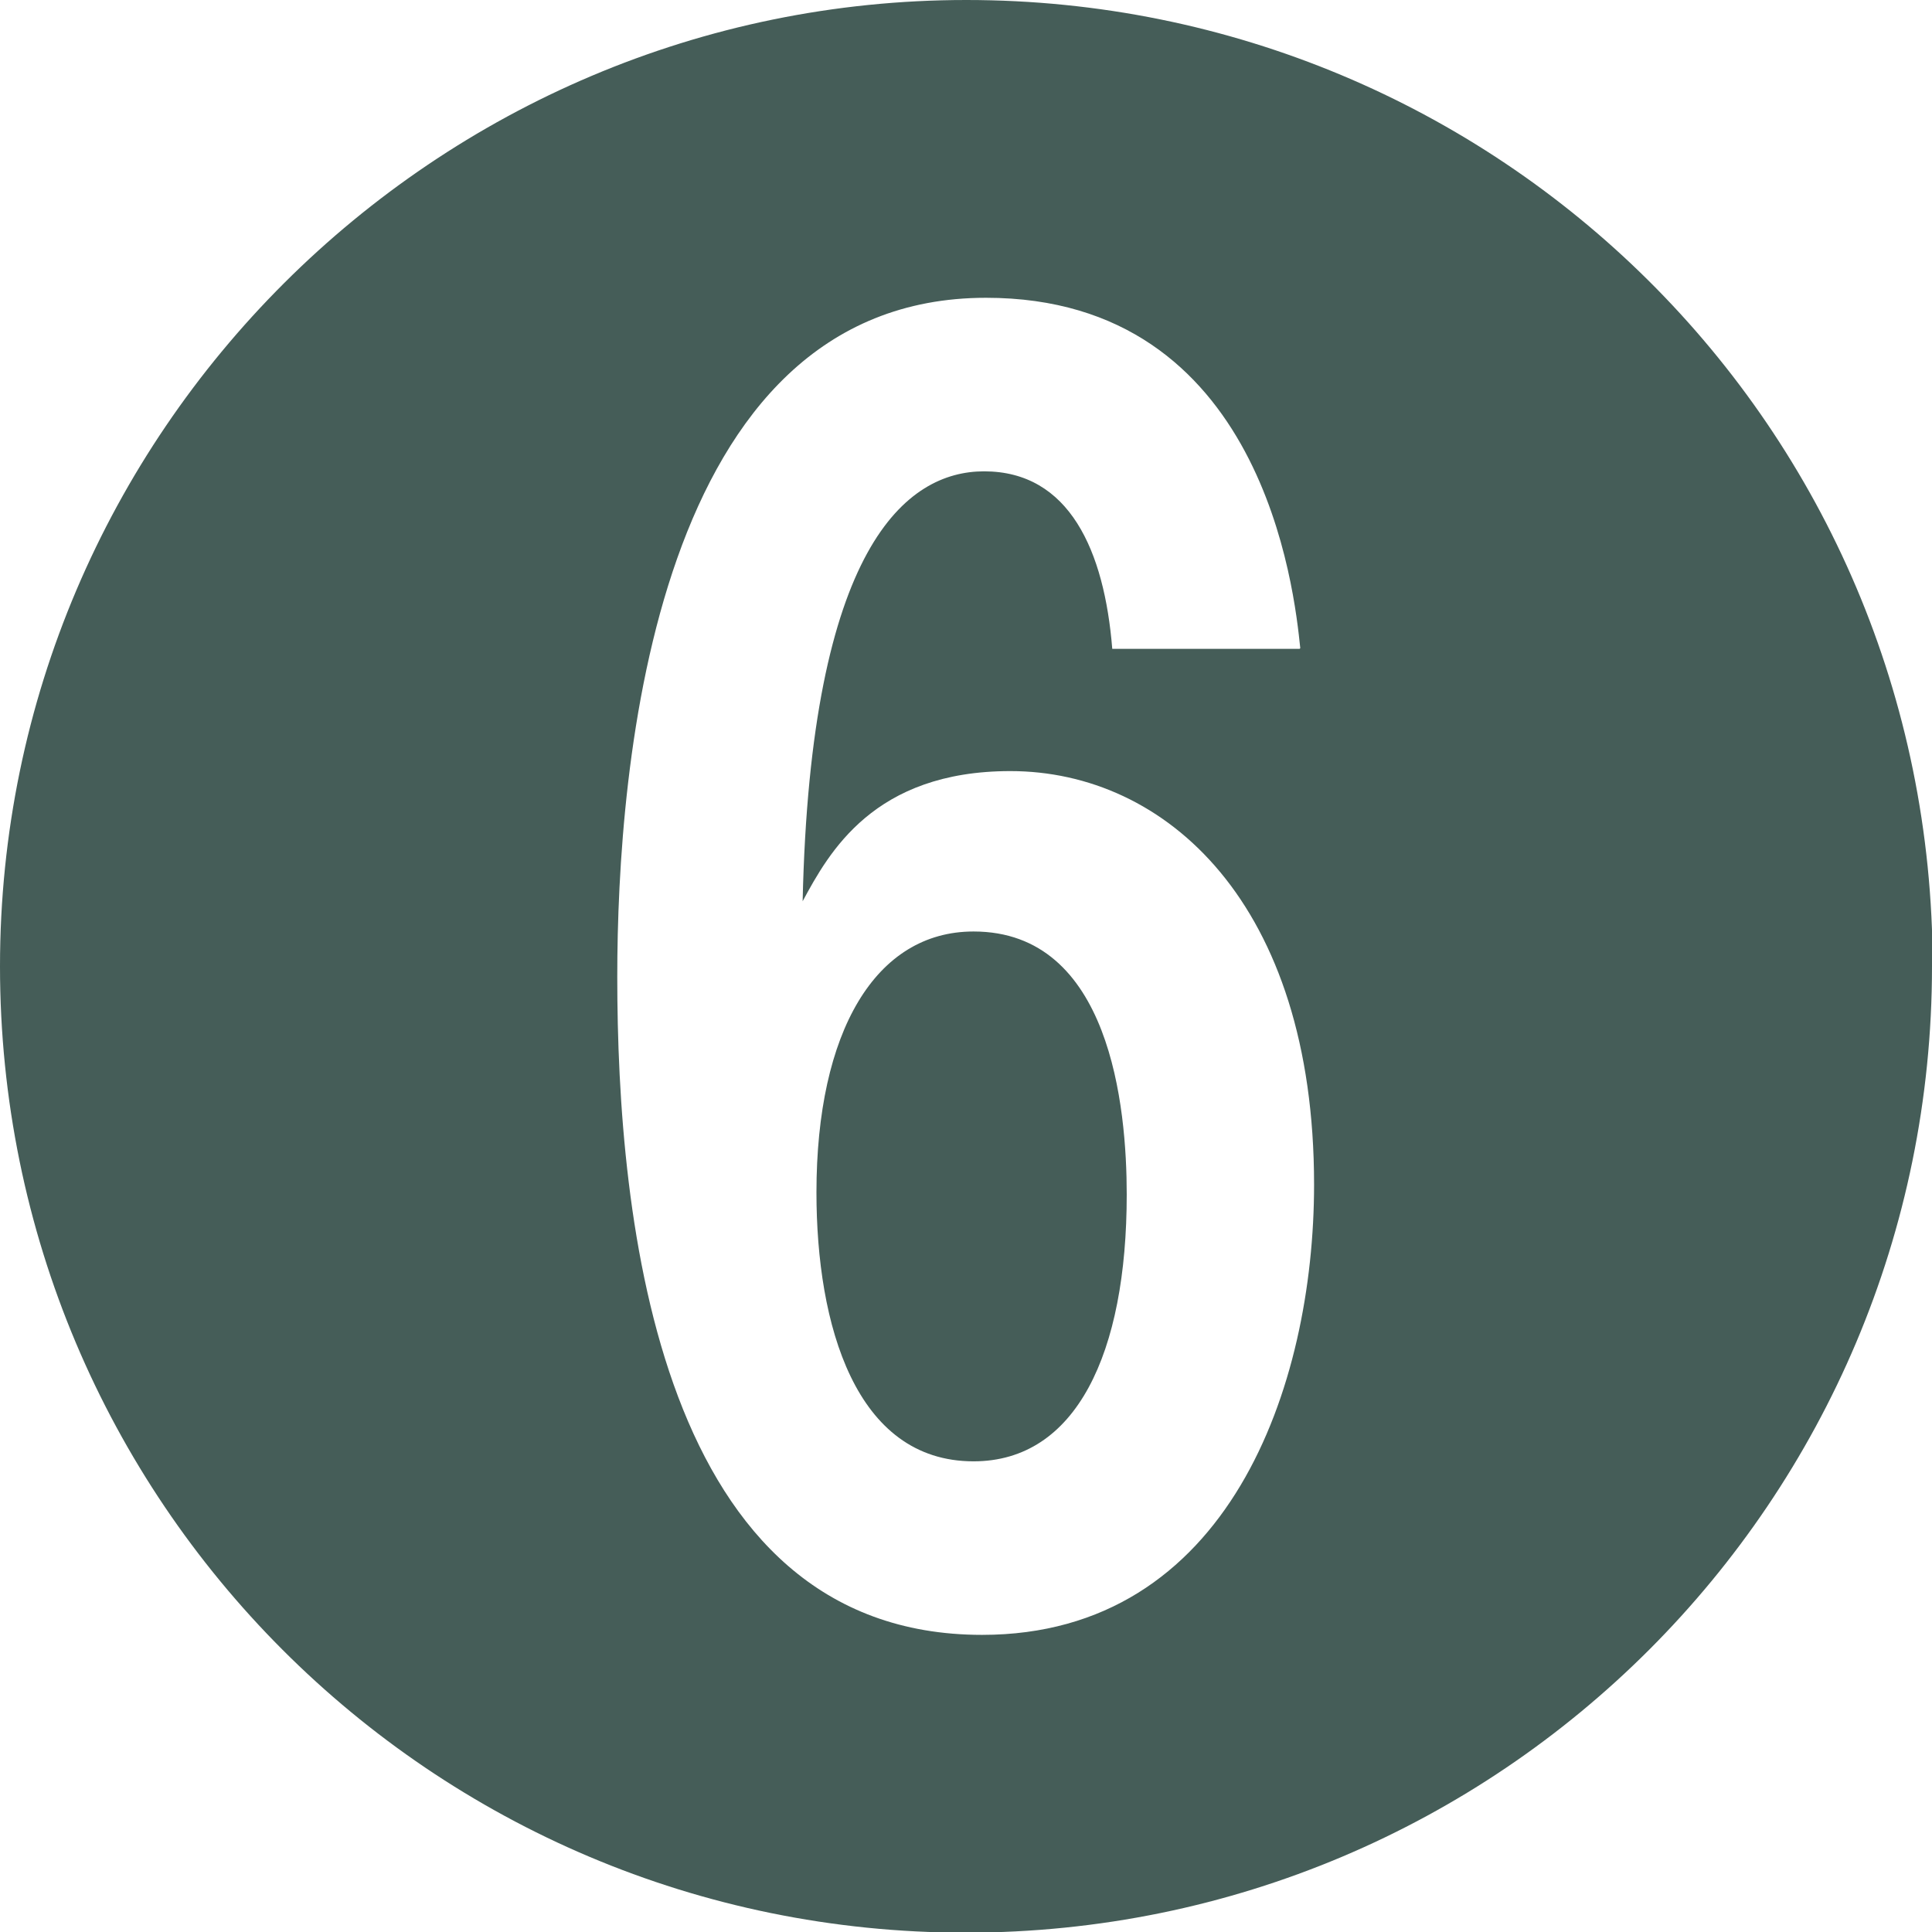 <?xml version="1.0" encoding="UTF-8"?>
<svg id="Layer_2" data-name="Layer 2" xmlns="http://www.w3.org/2000/svg" viewBox="0 0 29.39 29.39">
  <defs>
    <style>
      .cls-1 {
        fill: #455d58;
        stroke-width: 0px;
      }
    </style>
  </defs>
  <g id="img">
    <path class="cls-1" d="m29.39,14.7c0,8.12-6.57,14.7-14.7,14.7S0,22.82,0,14.7,6.63,0,14.7,0s14.7,6.48,14.7,14.7Zm-9.61-4.84c-.09-.87-.56-5.33-4.78-5.33-5.05,0-5.61,7.13-5.61,10.33,0,3.69.62,10.01,5.55,10.01,3.75,0,5.05-3.78,5.05-6.85,0-4.28-2.26-6.29-4.62-6.29-2.08,0-2.76,1.24-3.16,1.98.12-5.4,1.58-6.54,2.76-6.54,1.3,0,1.83,1.21,1.95,2.7h2.85Zm-2.64,8.31c0,2.42-.77,4.06-2.33,4.06-1.8,0-2.39-2.08-2.39-4.09,0-2.45.9-3.97,2.39-3.97,2.08,0,2.33,2.67,2.33,4Z"/>
  </g>
</svg>